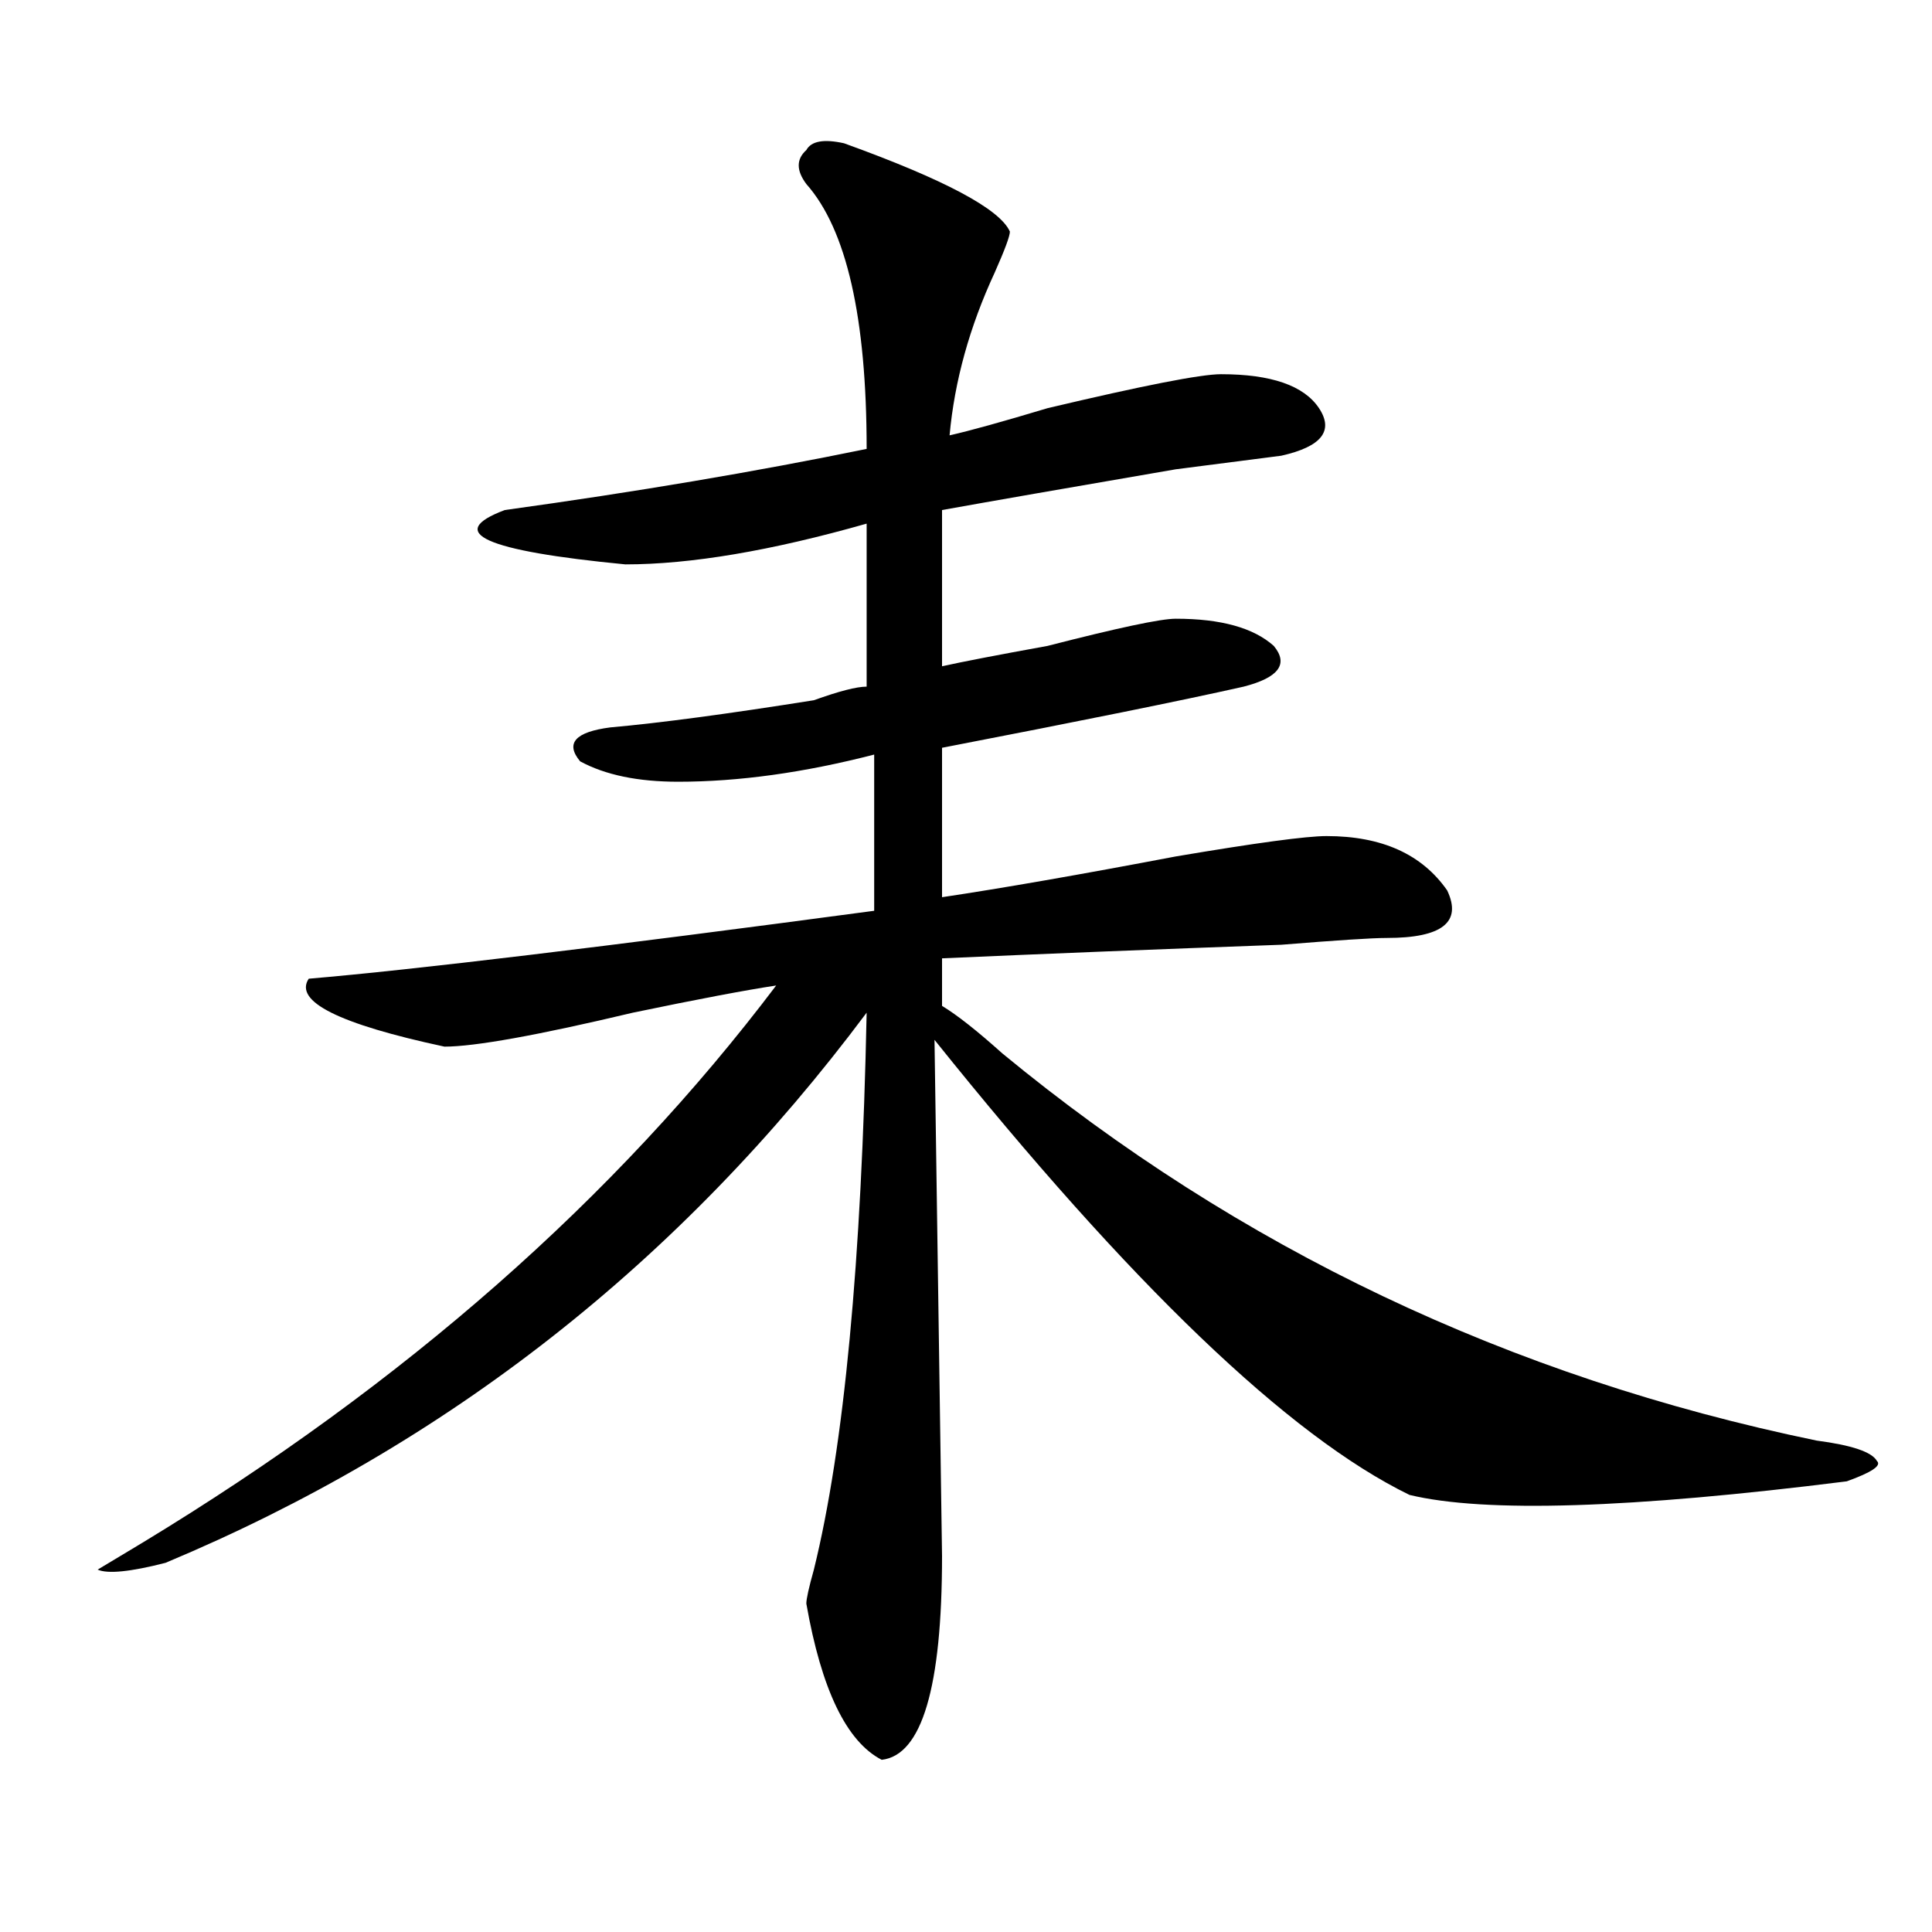 <?xml version="1.0" encoding="utf-8"?>
<!-- Generator: Adobe Illustrator 16.0.0, SVG Export Plug-In . SVG Version: 6.00 Build 0)  -->
<!DOCTYPE svg PUBLIC "-//W3C//DTD SVG 1.1//EN" "http://www.w3.org/Graphics/SVG/1.1/DTD/svg11.dtd">
<svg version="1.1" id="图层_1" xmlns="http://www.w3.org/2000/svg" xmlns:xlink="http://www.w3.org/1999/xlink" x="0px" y="0px"
	 width="1000px" height="1000px" viewBox="0 0 1000 1000" enable-background="new 0 0 1000 1000" xml:space="preserve">
<path d="M436.867,74.156c52.011,18.786,80.607,34.002,85.852,45.703c0,2.362-2.622,9.393-7.805,21.094
	c-13.049,28.125-20.854,56.25-23.414,84.375c10.365-2.308,27.316-7.031,50.73-14.063c49.389-11.7,79.327-17.578,89.754-17.578
	c25.975,0,42.926,5.878,50.73,17.578c7.805,11.755,1.28,19.94-19.512,24.609l-54.633,7.031
	C553.938,252.3,513.572,259.331,487.598,264v80.859c10.365-2.308,28.597-5.823,54.633-10.547
	c36.401-9.339,58.535-14.063,66.34-14.063c23.414,0,40.304,4.724,50.73,14.063c7.805,9.394,2.561,16.425-15.609,21.094
	c-31.219,7.031-83.291,17.578-156.094,31.641v77.344c31.219-4.669,71.522-11.7,120.973-21.094
	c41.584-7.031,67.62-10.547,78.047-10.547c28.597,0,49.389,9.394,62.438,28.125c7.805,16.425-2.622,24.609-31.219,24.609
	c-7.805,0-26.036,1.208-54.633,3.516c-65.06,2.362-123.595,4.724-175.605,7.031v24.609c7.805,4.724,18.17,12.909,31.219,24.609
	c122.253,100.8,262.737,167.597,421.453,200.391c18.17,2.362,28.597,5.878,31.219,10.547c2.561,2.362-2.622,5.878-15.609,10.547
	c-111.888,14.063-187.313,16.425-226.336,7.031c-62.438-30.433-144.387-108.984-245.848-235.547l3.902,267.188
	c0,67.95-10.427,103.106-31.219,105.469c-18.231-9.394-31.219-36.365-39.023-80.859c0-2.362,1.28-8.24,3.902-17.578
	c15.609-63.281,24.694-159.356,27.316-288.281C352.296,653.081,231.323,748.003,85.656,808.922
	c-18.231,4.669-29.938,5.822-35.121,3.516l23.414-14.063c135.24-82.013,244.506-178.089,327.797-288.281
	c-15.609,2.362-40.365,7.031-74.145,14.063c-49.45,11.755-81.949,17.578-97.559,17.578c-54.633-11.7-78.047-23.401-70.242-35.156
	c54.633-4.669,152.191-16.37,292.676-35.156v-80.859c-36.463,9.394-70.242,14.063-101.461,14.063
	c-20.854,0-37.743-3.516-50.73-10.547c-7.805-9.339-2.622-15.216,15.609-17.578c25.975-2.308,61.096-7.031,105.363-14.063
	c12.987-4.669,22.072-7.031,27.316-7.031v-84.375c-49.45,14.063-91.096,21.094-124.875,21.094
	c-72.864-7.031-93.656-16.37-62.438-28.125c67.62-9.339,130.058-19.886,187.313-31.641c0-67.951-10.427-113.654-31.219-137.109
	c-5.244-7.031-5.244-12.854,0-17.578C419.916,73.002,426.44,71.849,436.867,74.156z"/>
</svg>
